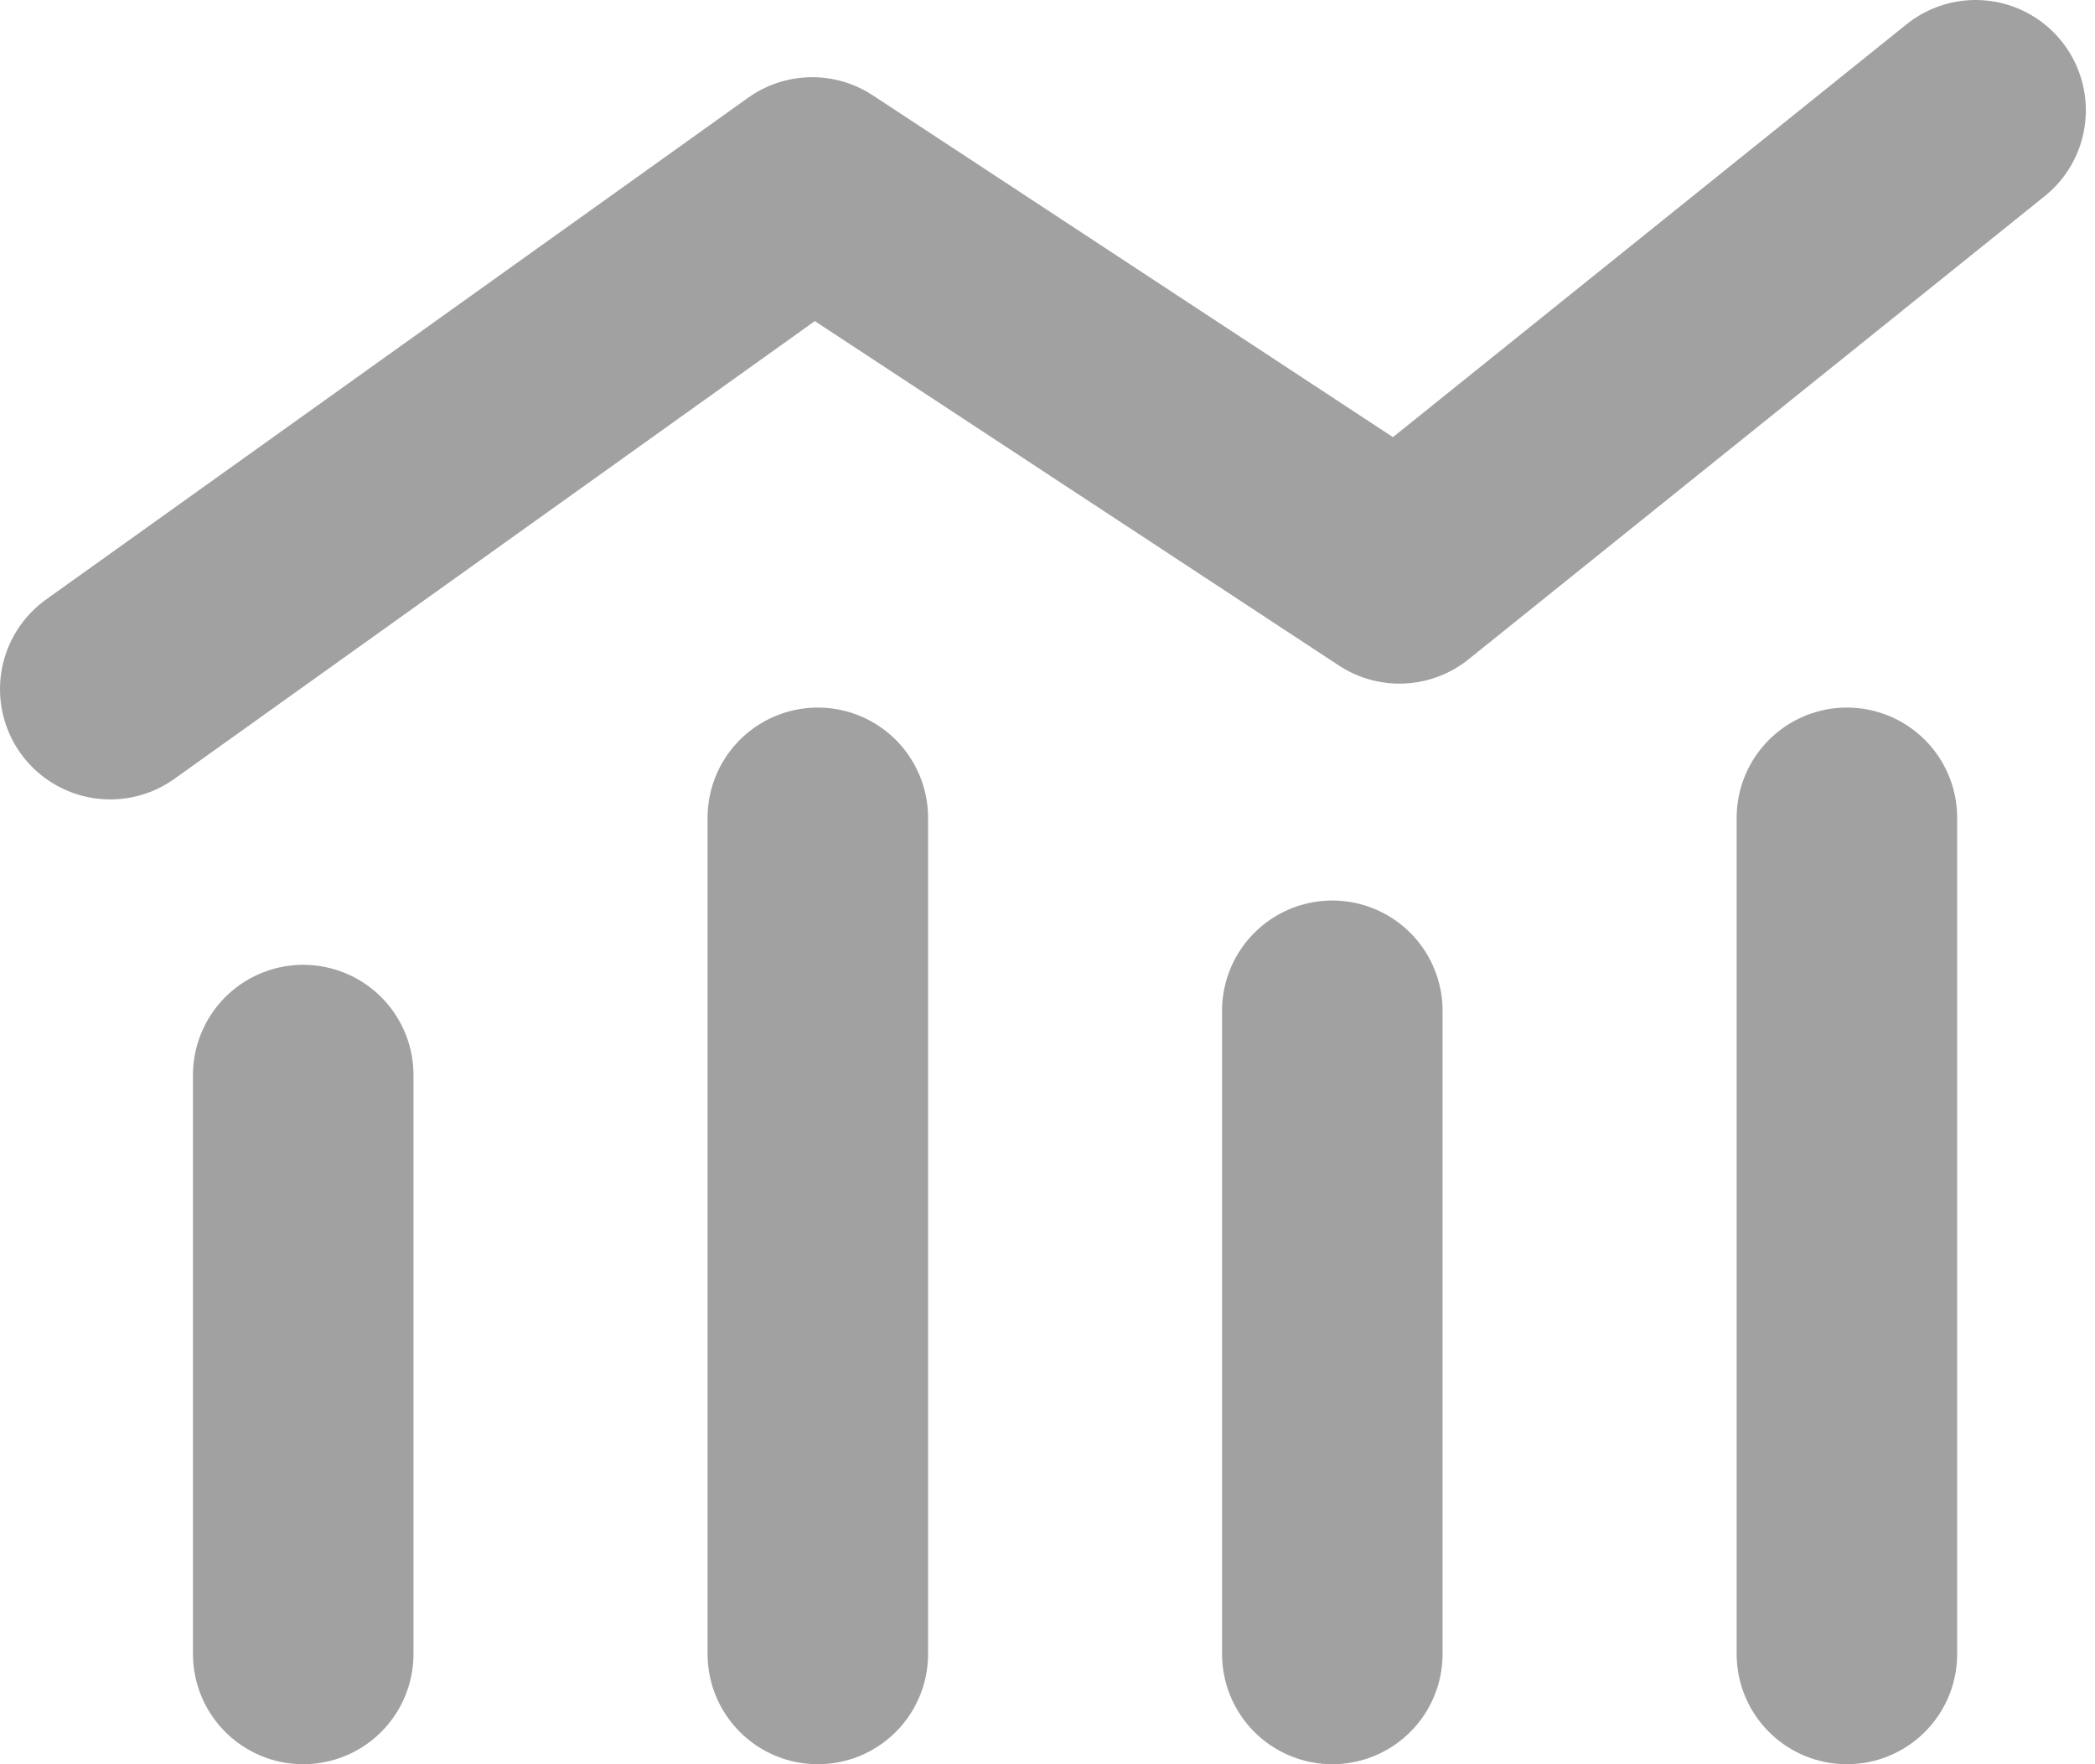 <svg width="19" height="16" viewBox="0 0 19 16" fill="none" xmlns="http://www.w3.org/2000/svg">
<path d="M12.083 15V9.167M2.75 9.75L2.75 15" stroke="#151515" stroke-opacity="0.4" stroke-width="2" stroke-linecap="round" stroke-linejoin="round"/>
<path d="M16.75 15V7.417M7.417 7.417V15" stroke="#151515" stroke-opacity="0.4" stroke-width="2" stroke-linecap="round" stroke-linejoin="round"/>
<path d="M1 6.25L7.366 1.7L12.692 5.2L17.917 1" stroke="#151515" stroke-opacity="0.4" stroke-width="2" stroke-linecap="round" stroke-linejoin="round"/>
</svg>
